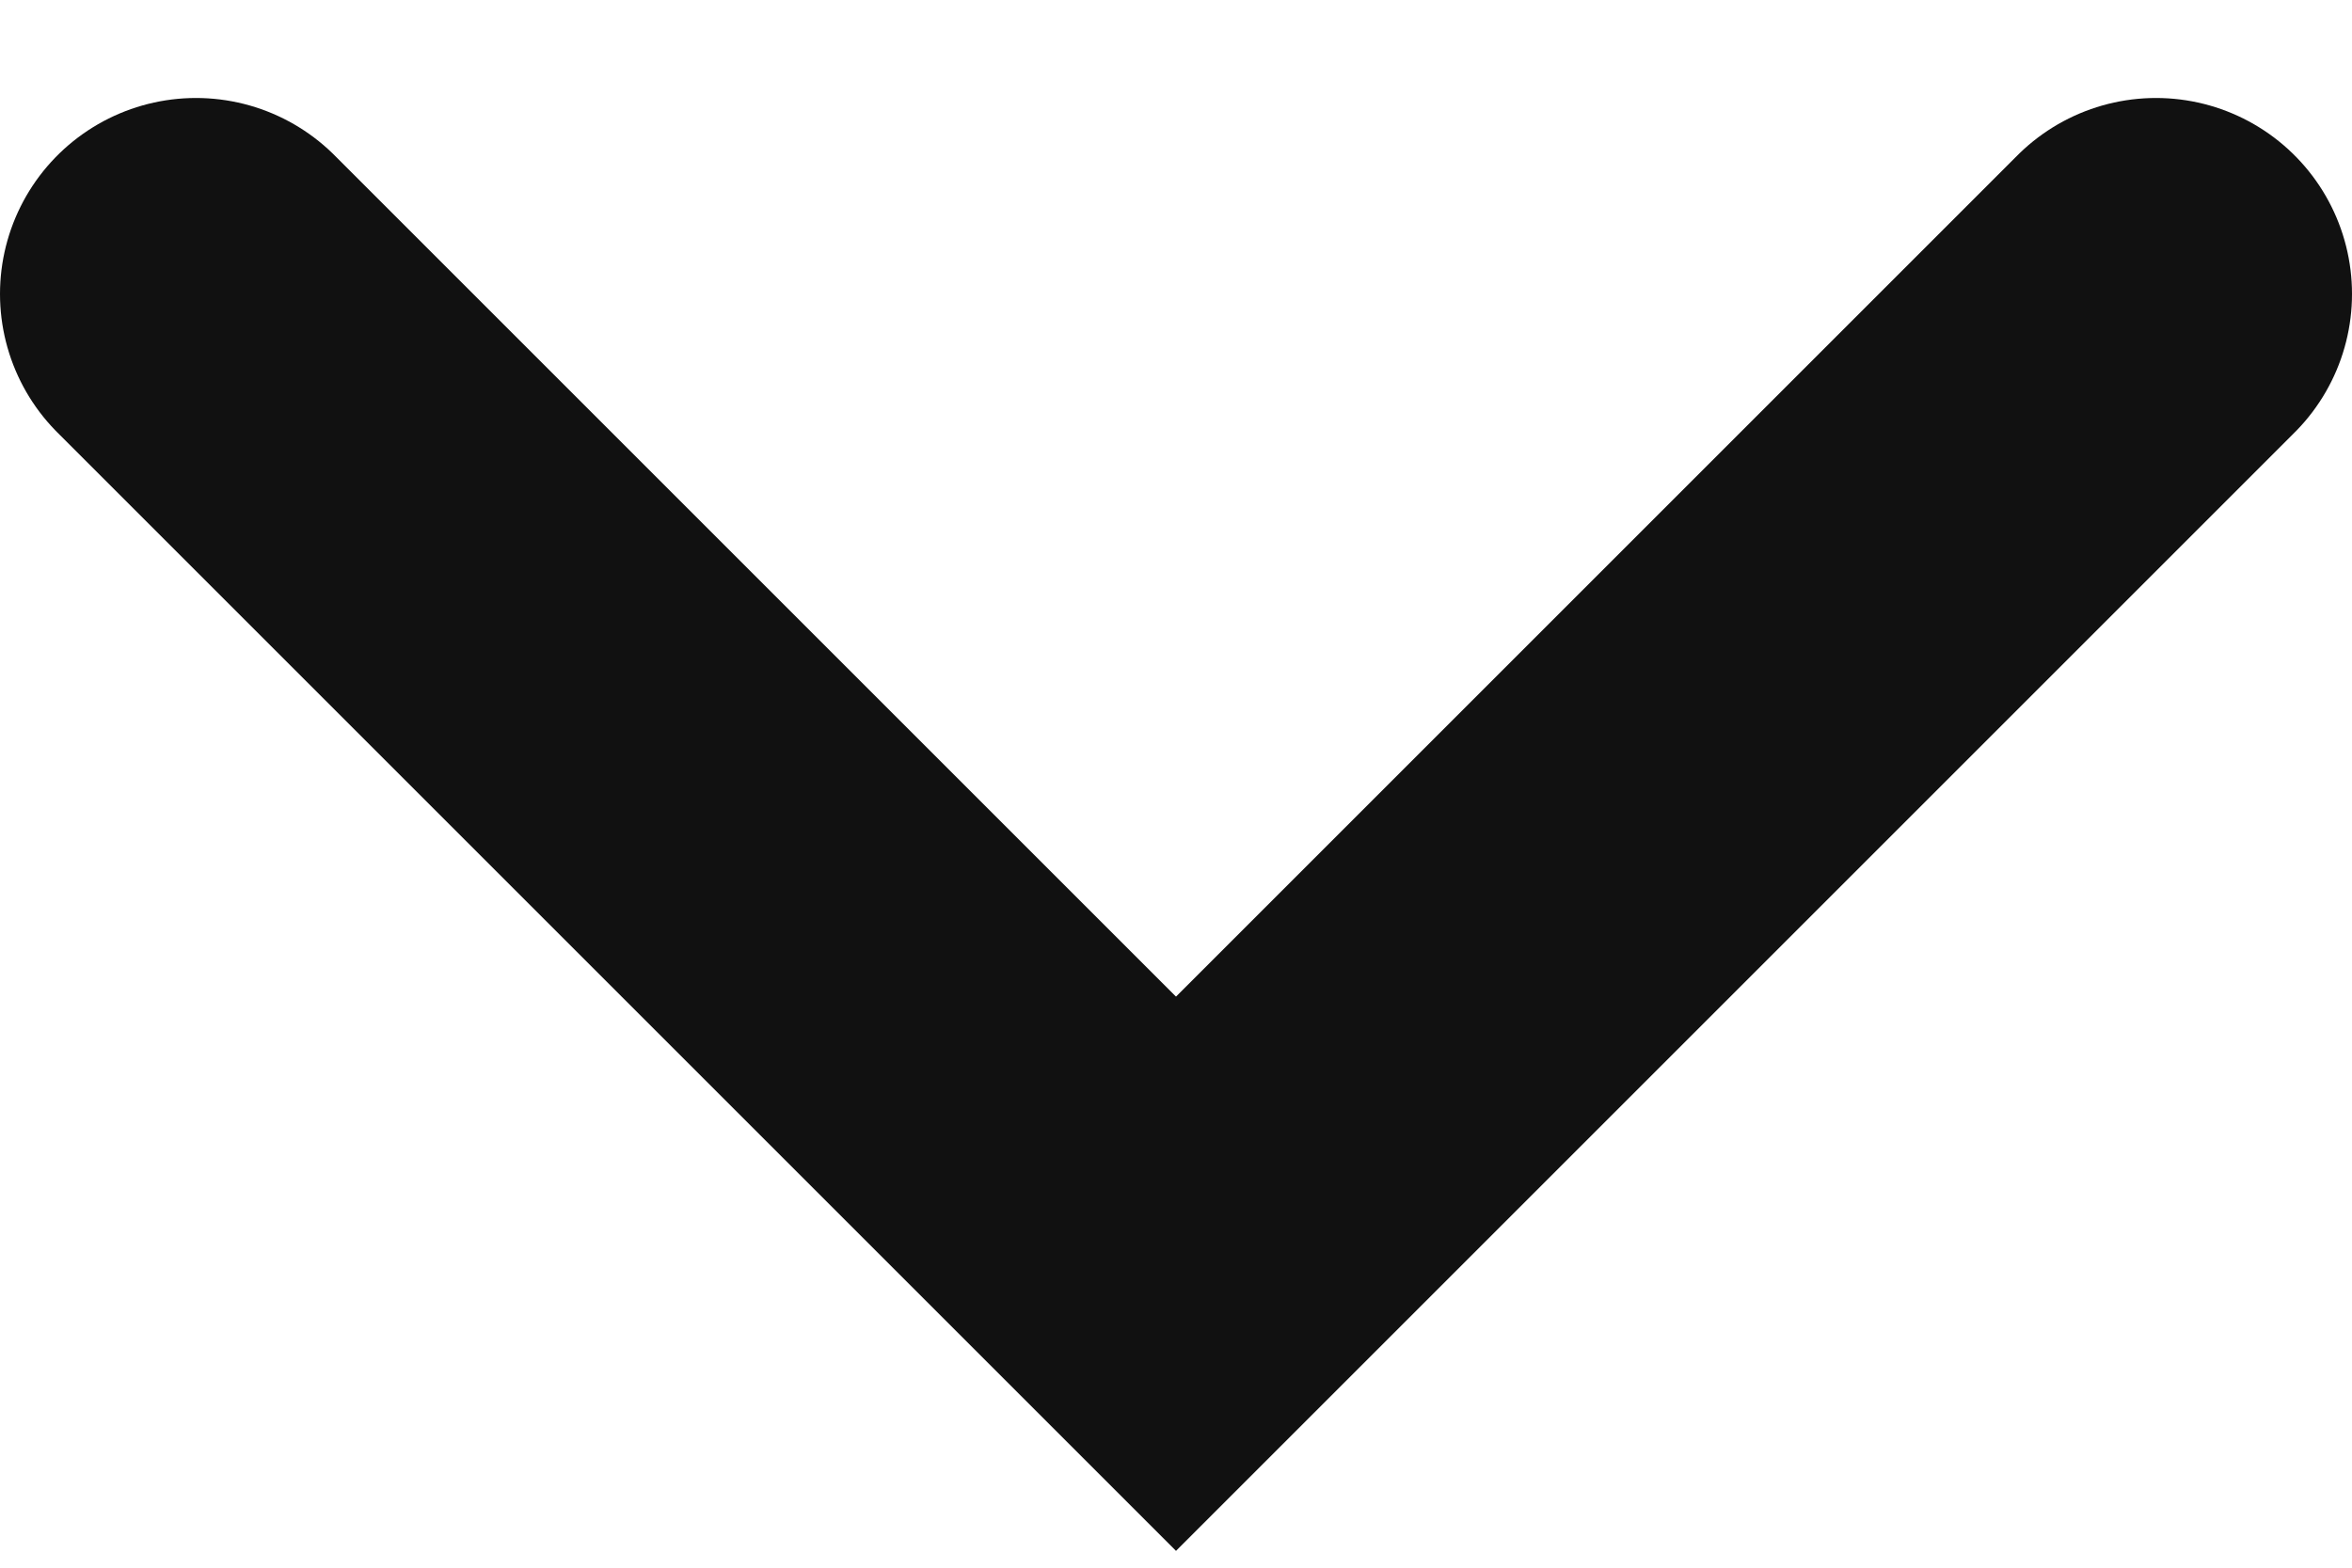 <svg width="12" height="8" viewBox="0 0 12 8" fill="none" xmlns="http://www.w3.org/2000/svg">
<path id="Arrow 1" d="M11 1.5L6 6.5L1 1.5" stroke="#111111" stroke-width="2" stroke-linecap="round"/>
</svg>
